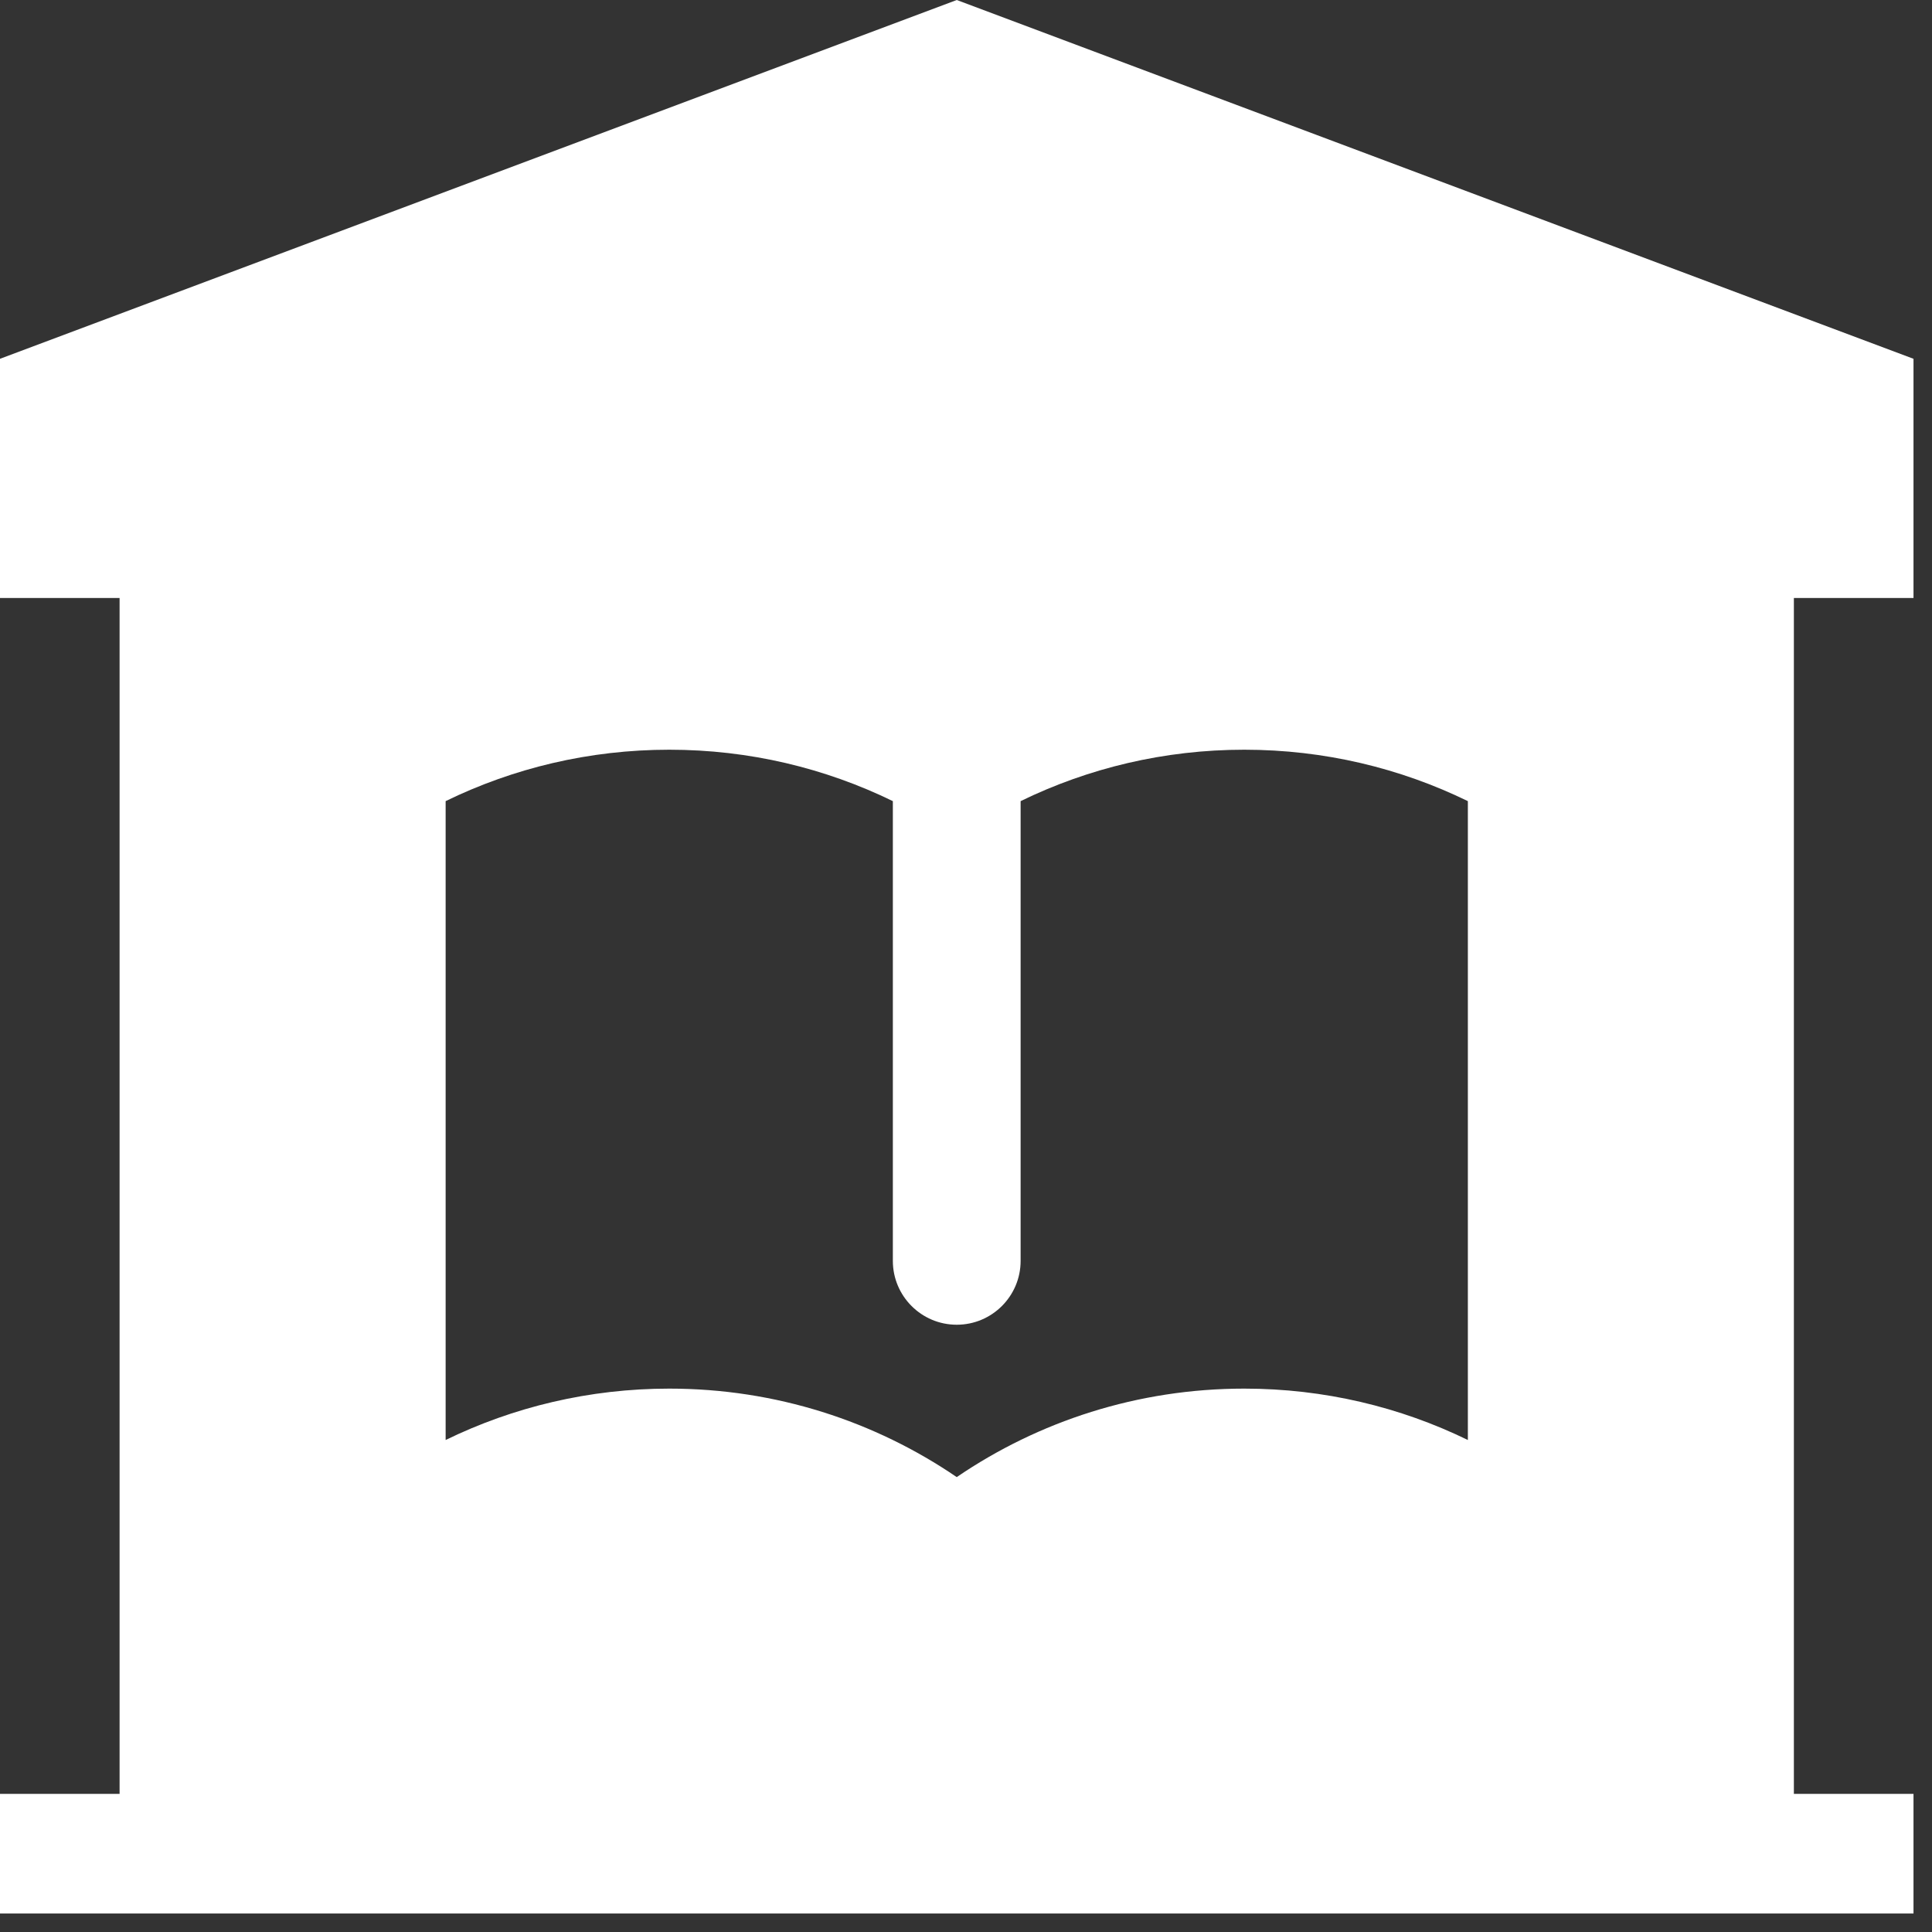 <svg width="59" height="59" viewBox="0 0 59 59" fill="none" xmlns="http://www.w3.org/2000/svg">
<rect x="0" y="0" width="59" height="59" fill="#333333" stroke="none"/>
<path d="M58.435 18.261V10.957L29.218 0L0 10.957V18.261H3.652V54.782H0V58.435H58.435V54.782H54.782V18.261H58.435ZM44.826 43.975C42.763 42.97 40.446 42.406 37.997 42.406C34.742 42.406 31.719 43.403 29.217 45.108C26.716 43.403 23.693 42.406 20.438 42.406C17.989 42.406 15.672 42.97 13.609 43.975V24.465C15.672 23.459 17.989 22.895 20.438 22.895C22.887 22.895 25.204 23.459 27.266 24.465V38.504C27.266 39.581 28.14 40.455 29.217 40.455C30.295 40.455 31.168 39.581 31.168 38.504V24.465C33.231 23.459 35.548 22.895 37.997 22.895C40.446 22.895 42.763 23.459 44.826 24.465V43.975Z" fill="white"/>
</svg>
